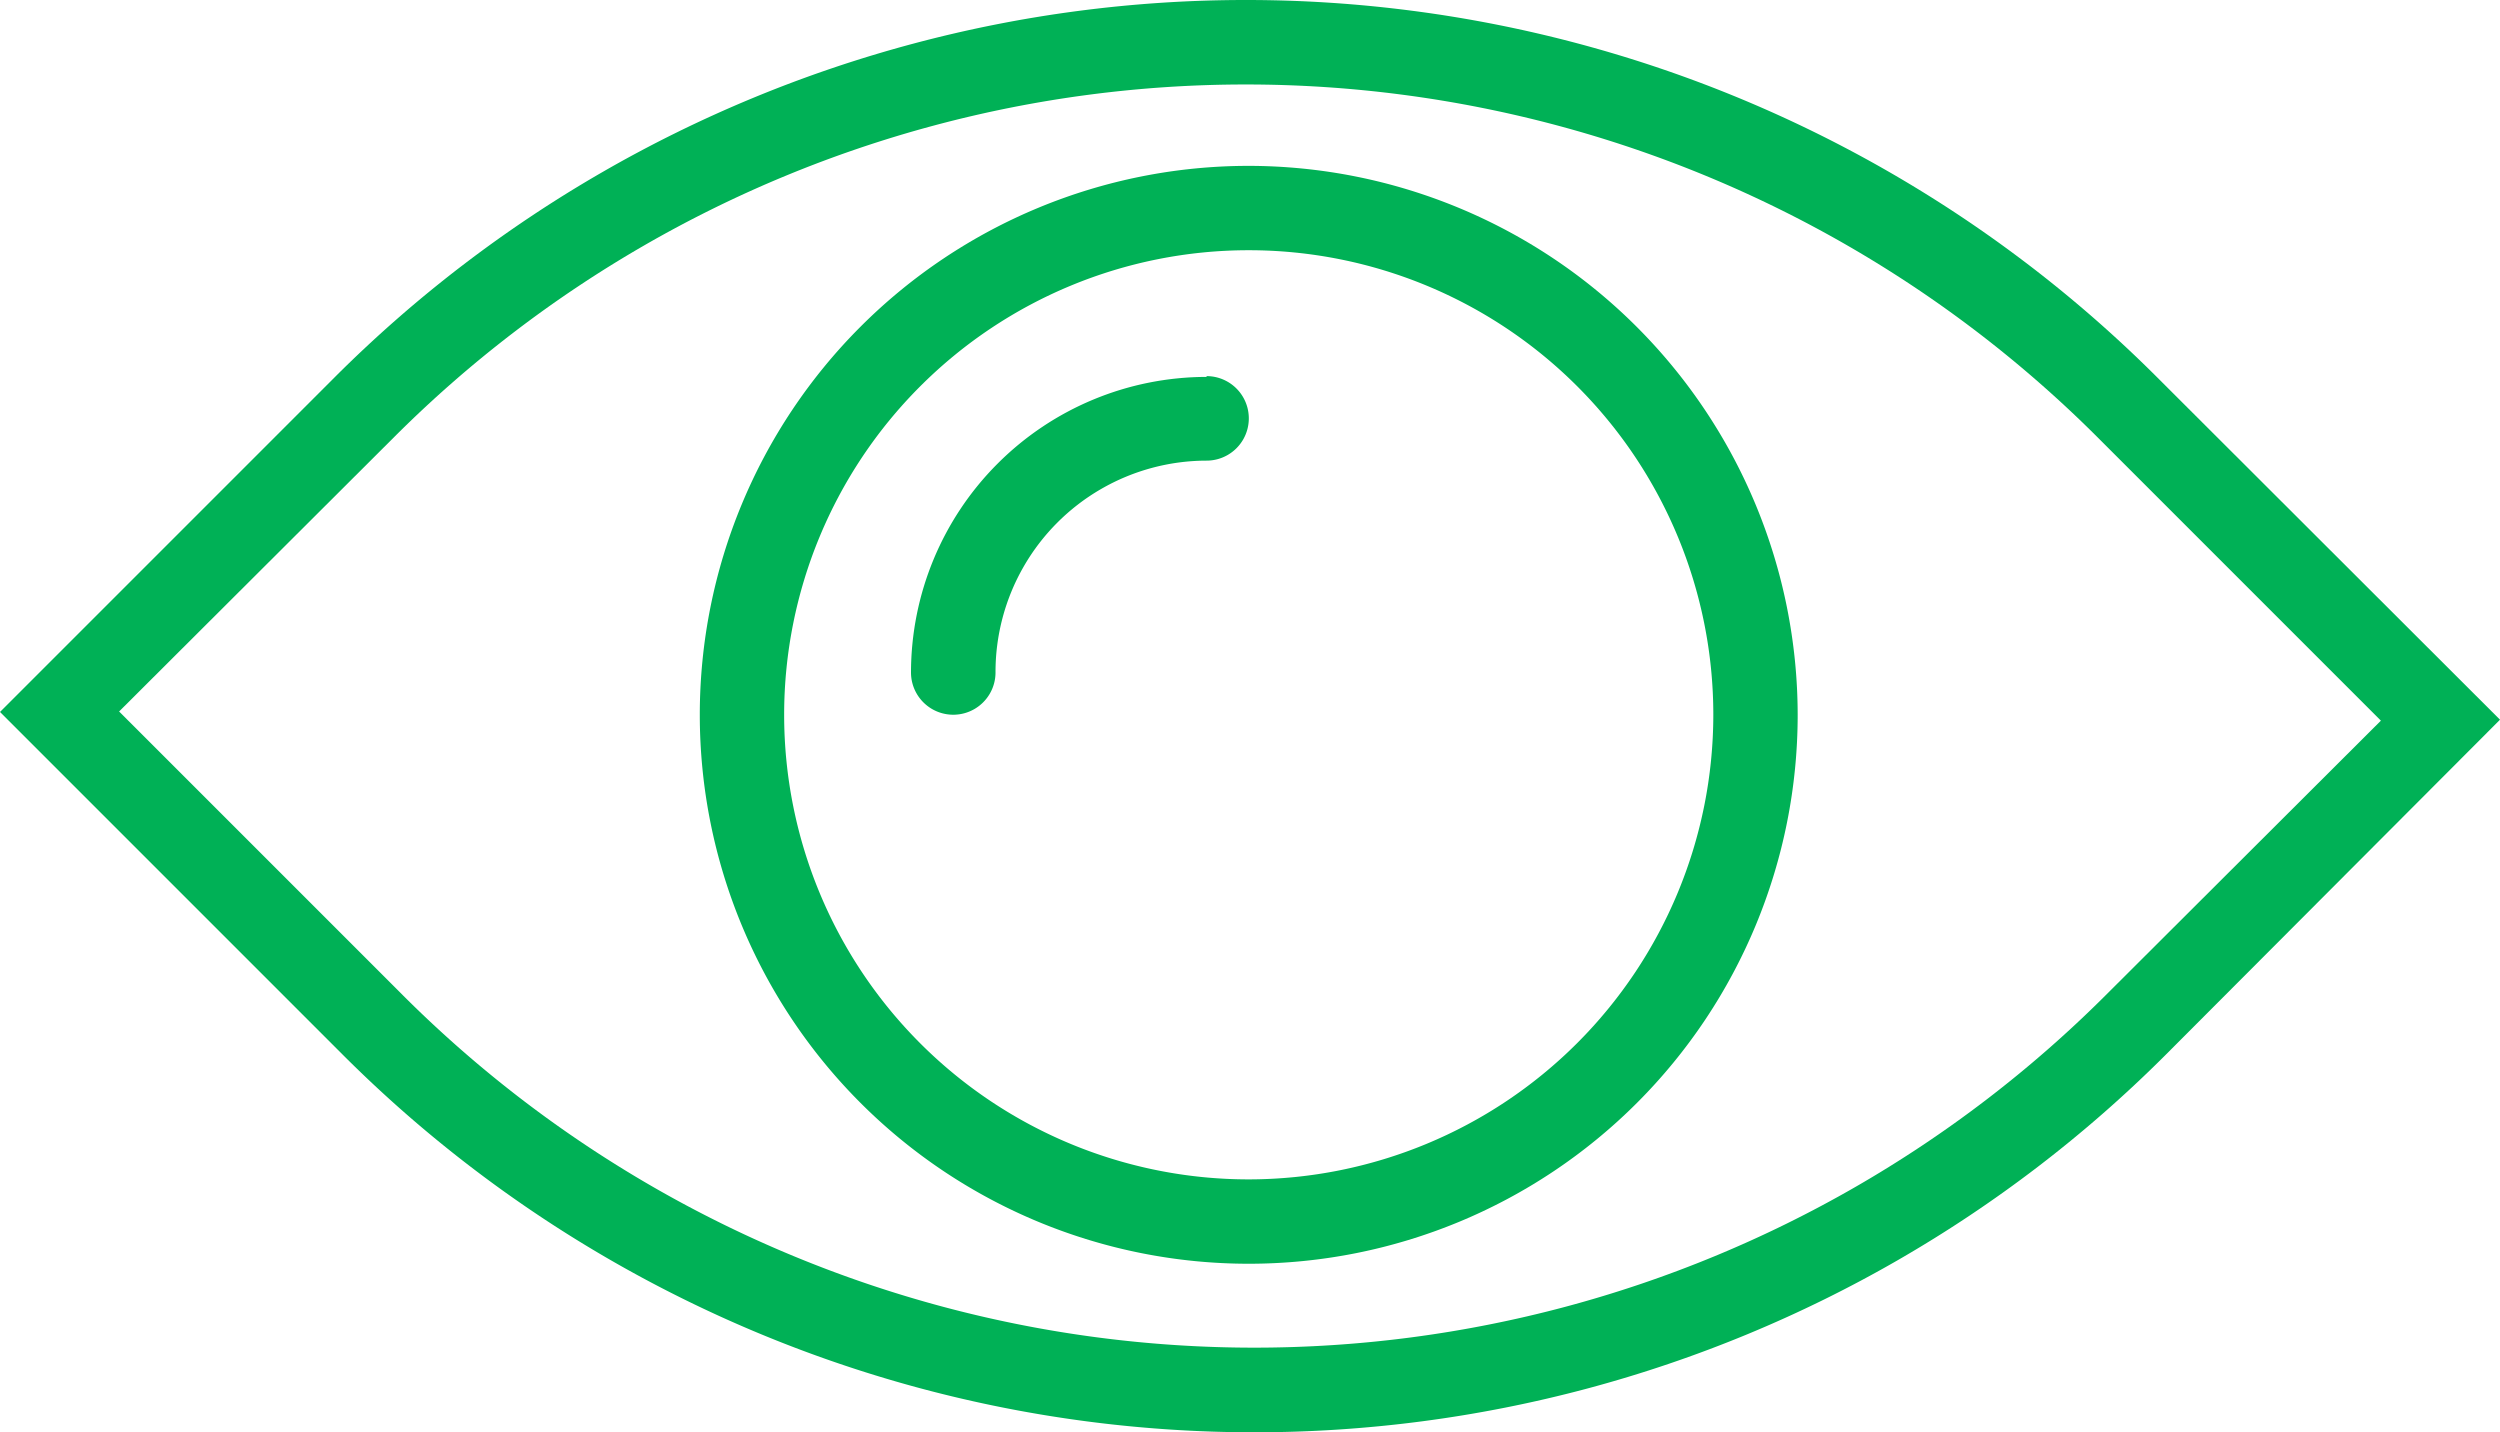 <svg xmlns="http://www.w3.org/2000/svg" width="15.826" height="9.066" viewBox="0 0 15.826 9.066"><defs><style>.a{fill:#00b156;}</style></defs><g transform="translate(0 -12.644)"><path class="a" d="M13.651,15.028a8.16,8.16,0,0,0-11.528,0L0,17.151l2.176,2.176a8.16,8.16,0,0,0,11.528,0L15.826,17.2Zm-.325,3.92a7.626,7.626,0,0,1-10.772,0l-1.8-1.8L2.5,15.406a7.626,7.626,0,0,1,10.772,0l1.8,1.8Z"/><path class="a" d="M23.443,21.57a1.873,1.873,0,0,0-1.871,1.871.267.267,0,1,0,.535,0A1.338,1.338,0,0,1,23.443,22.1a.267.267,0,1,0,0-.535Z" transform="translate(-15.805 -6.54)"/><path class="a" d="M20.047,16.57a3.475,3.475,0,1,0,3.475,3.475A3.479,3.479,0,0,0,20.047,16.57Zm0,6.416a2.941,2.941,0,1,1,2.941-2.941A2.944,2.944,0,0,1,20.047,22.986Z" transform="translate(-12.142 -2.876)"/></g></svg>